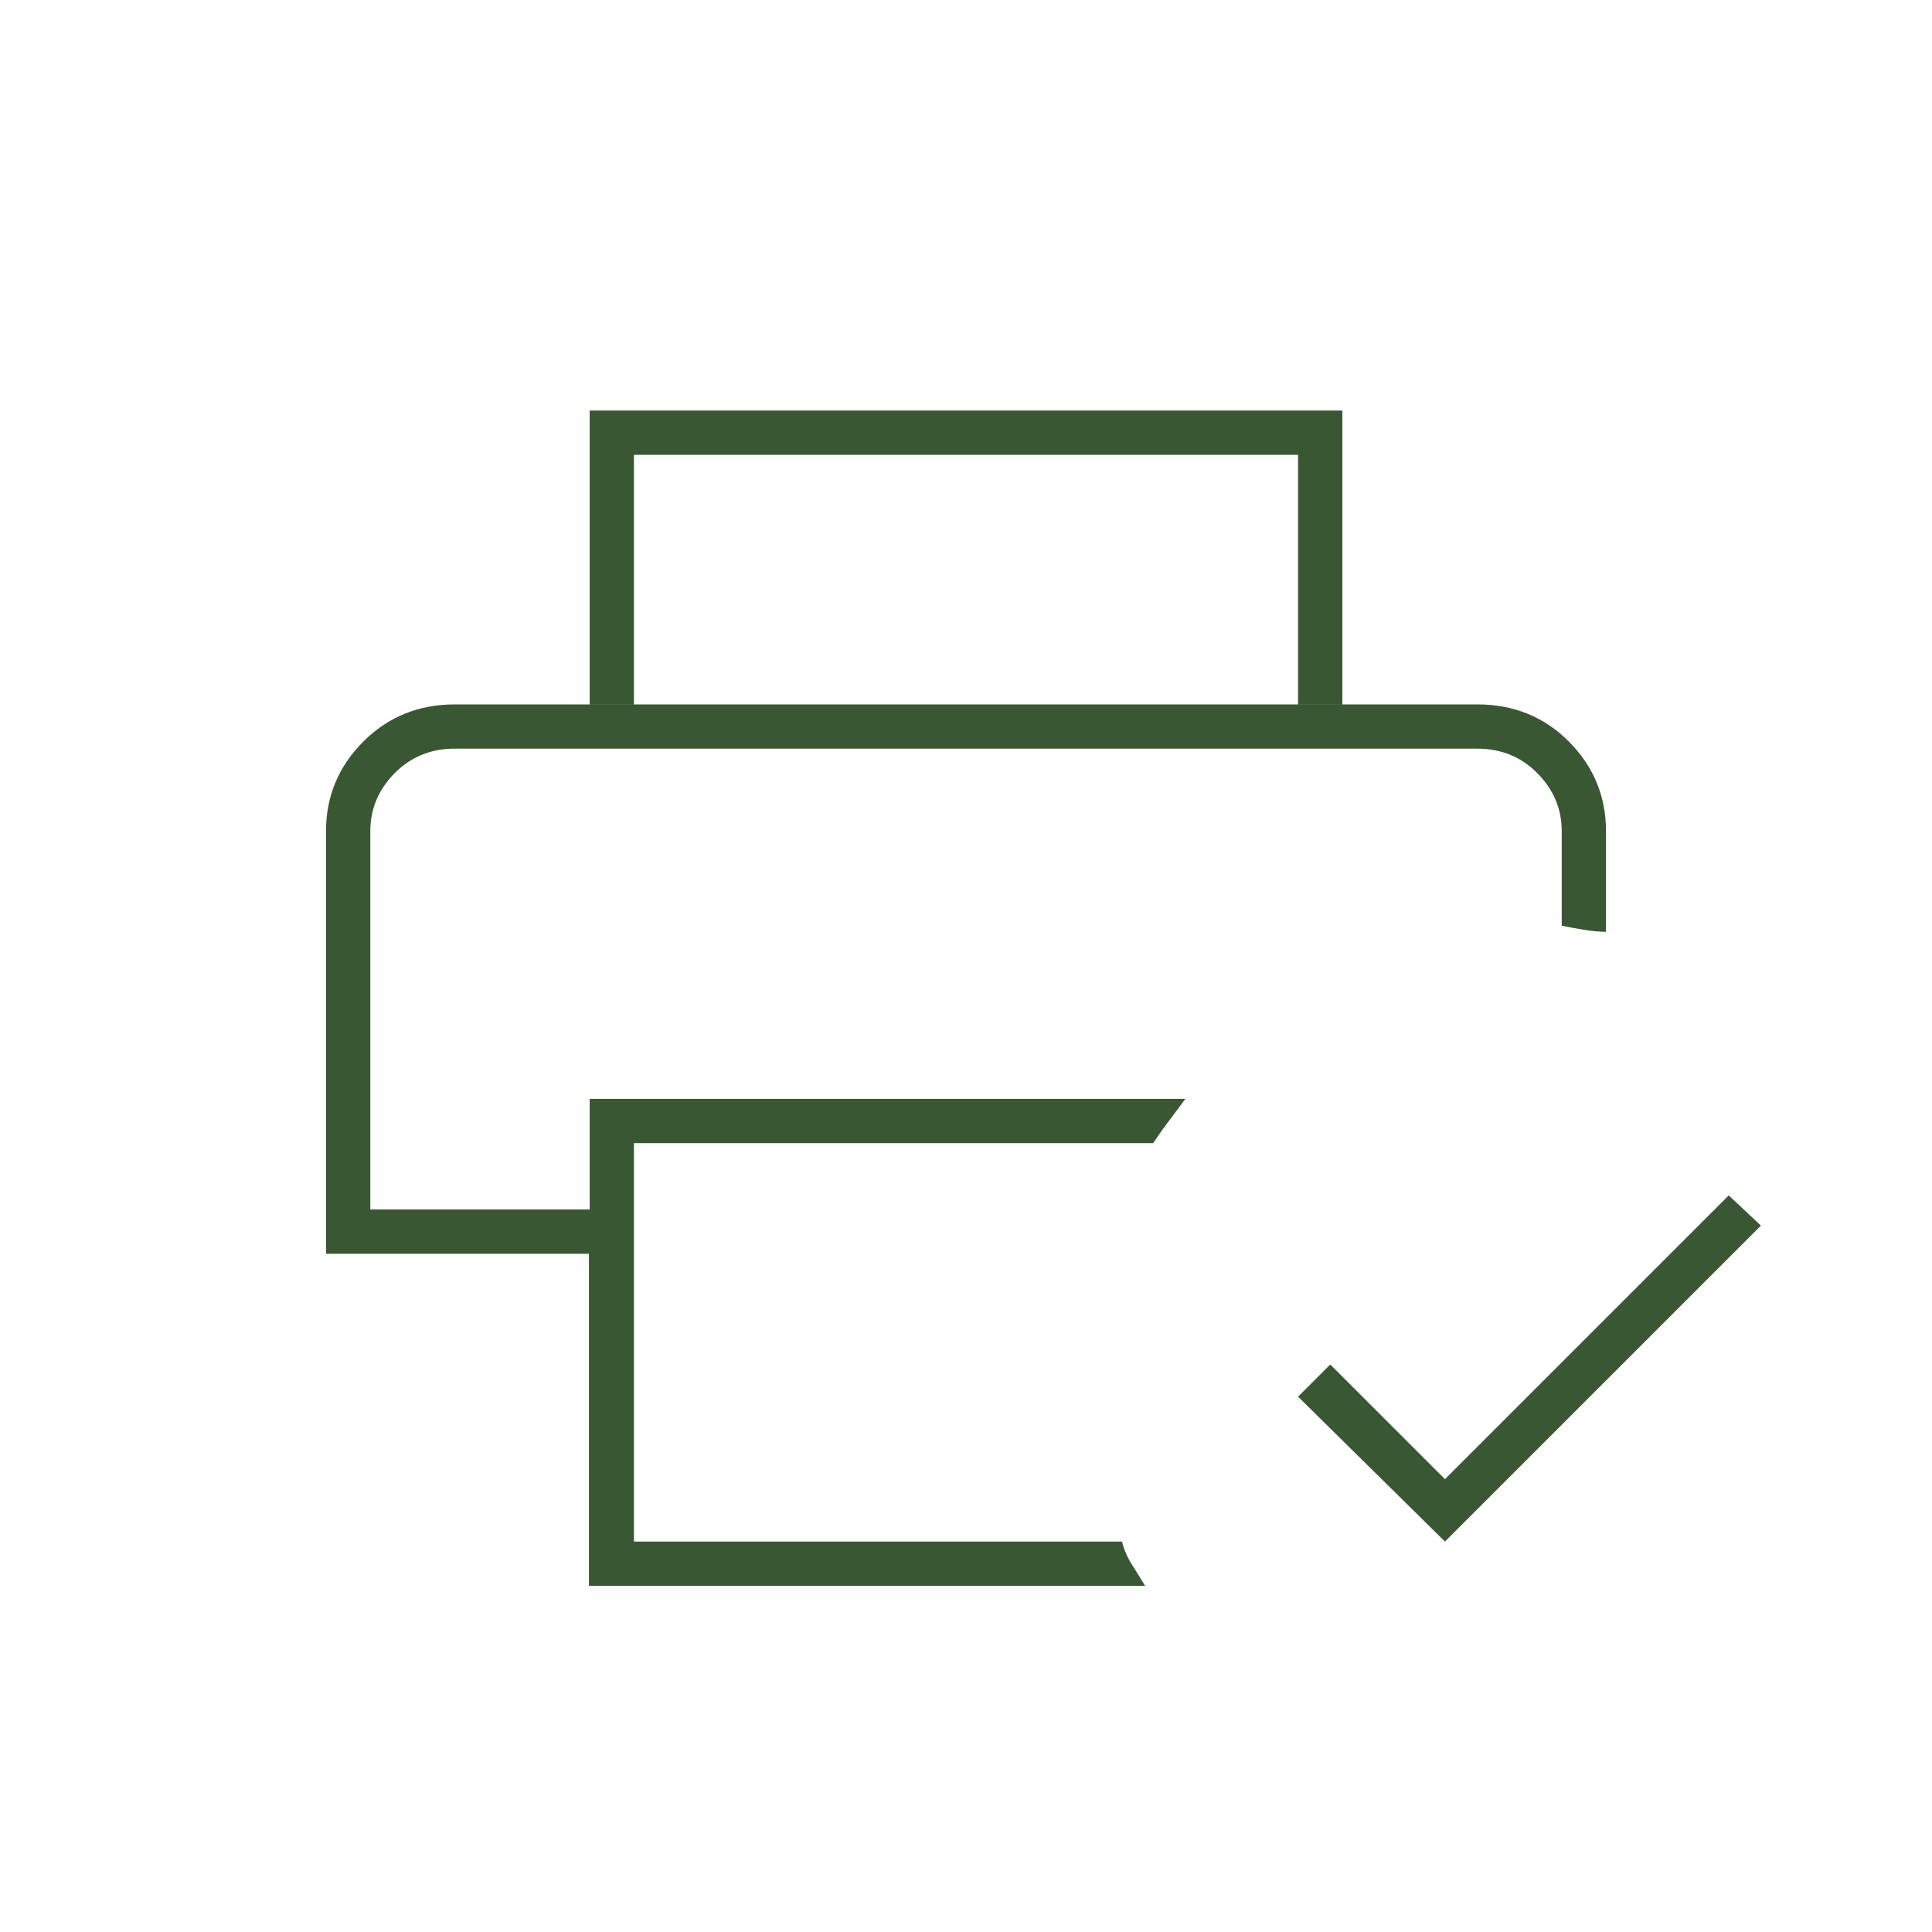 <svg width="55" height="55" fill="none" xmlns="http://www.w3.org/2000/svg"><path d="M16.766 45.146v-9.453H9.281V23.662c0-.992.354-1.841 1.06-2.549.707-.707 1.576-1.06 2.607-1.06h29.104c1.039 0 1.91.353 2.613 1.06.702.708 1.054 1.557 1.054 2.549v2.864c-.191 0-.401-.02-.63-.057-.23-.038-.44-.077-.63-.115v-2.692c0-.633-.231-1.182-.693-1.65-.46-.466-1.032-.7-1.714-.7H12.948c-.682 0-1.253.234-1.715.7-.46.468-.691 1.017-.691 1.65v10.77h6.245v-3.15h16.958c-.162.221-.317.43-.465.624-.149.195-.3.407-.452.636H18.047v11.343H31.94c.057.23.153.45.287.66.133.21.257.41.372.6H16.766Zm24.37-1.26-4.183-4.126.917-.916 3.265 3.265 8.079-8.078.916.86-8.995 8.994Zm-4.183-23.834v-7.104H18.047v7.104h-1.26v-8.364h21.427v8.364h-1.26Z" fill="#395733"/></svg>